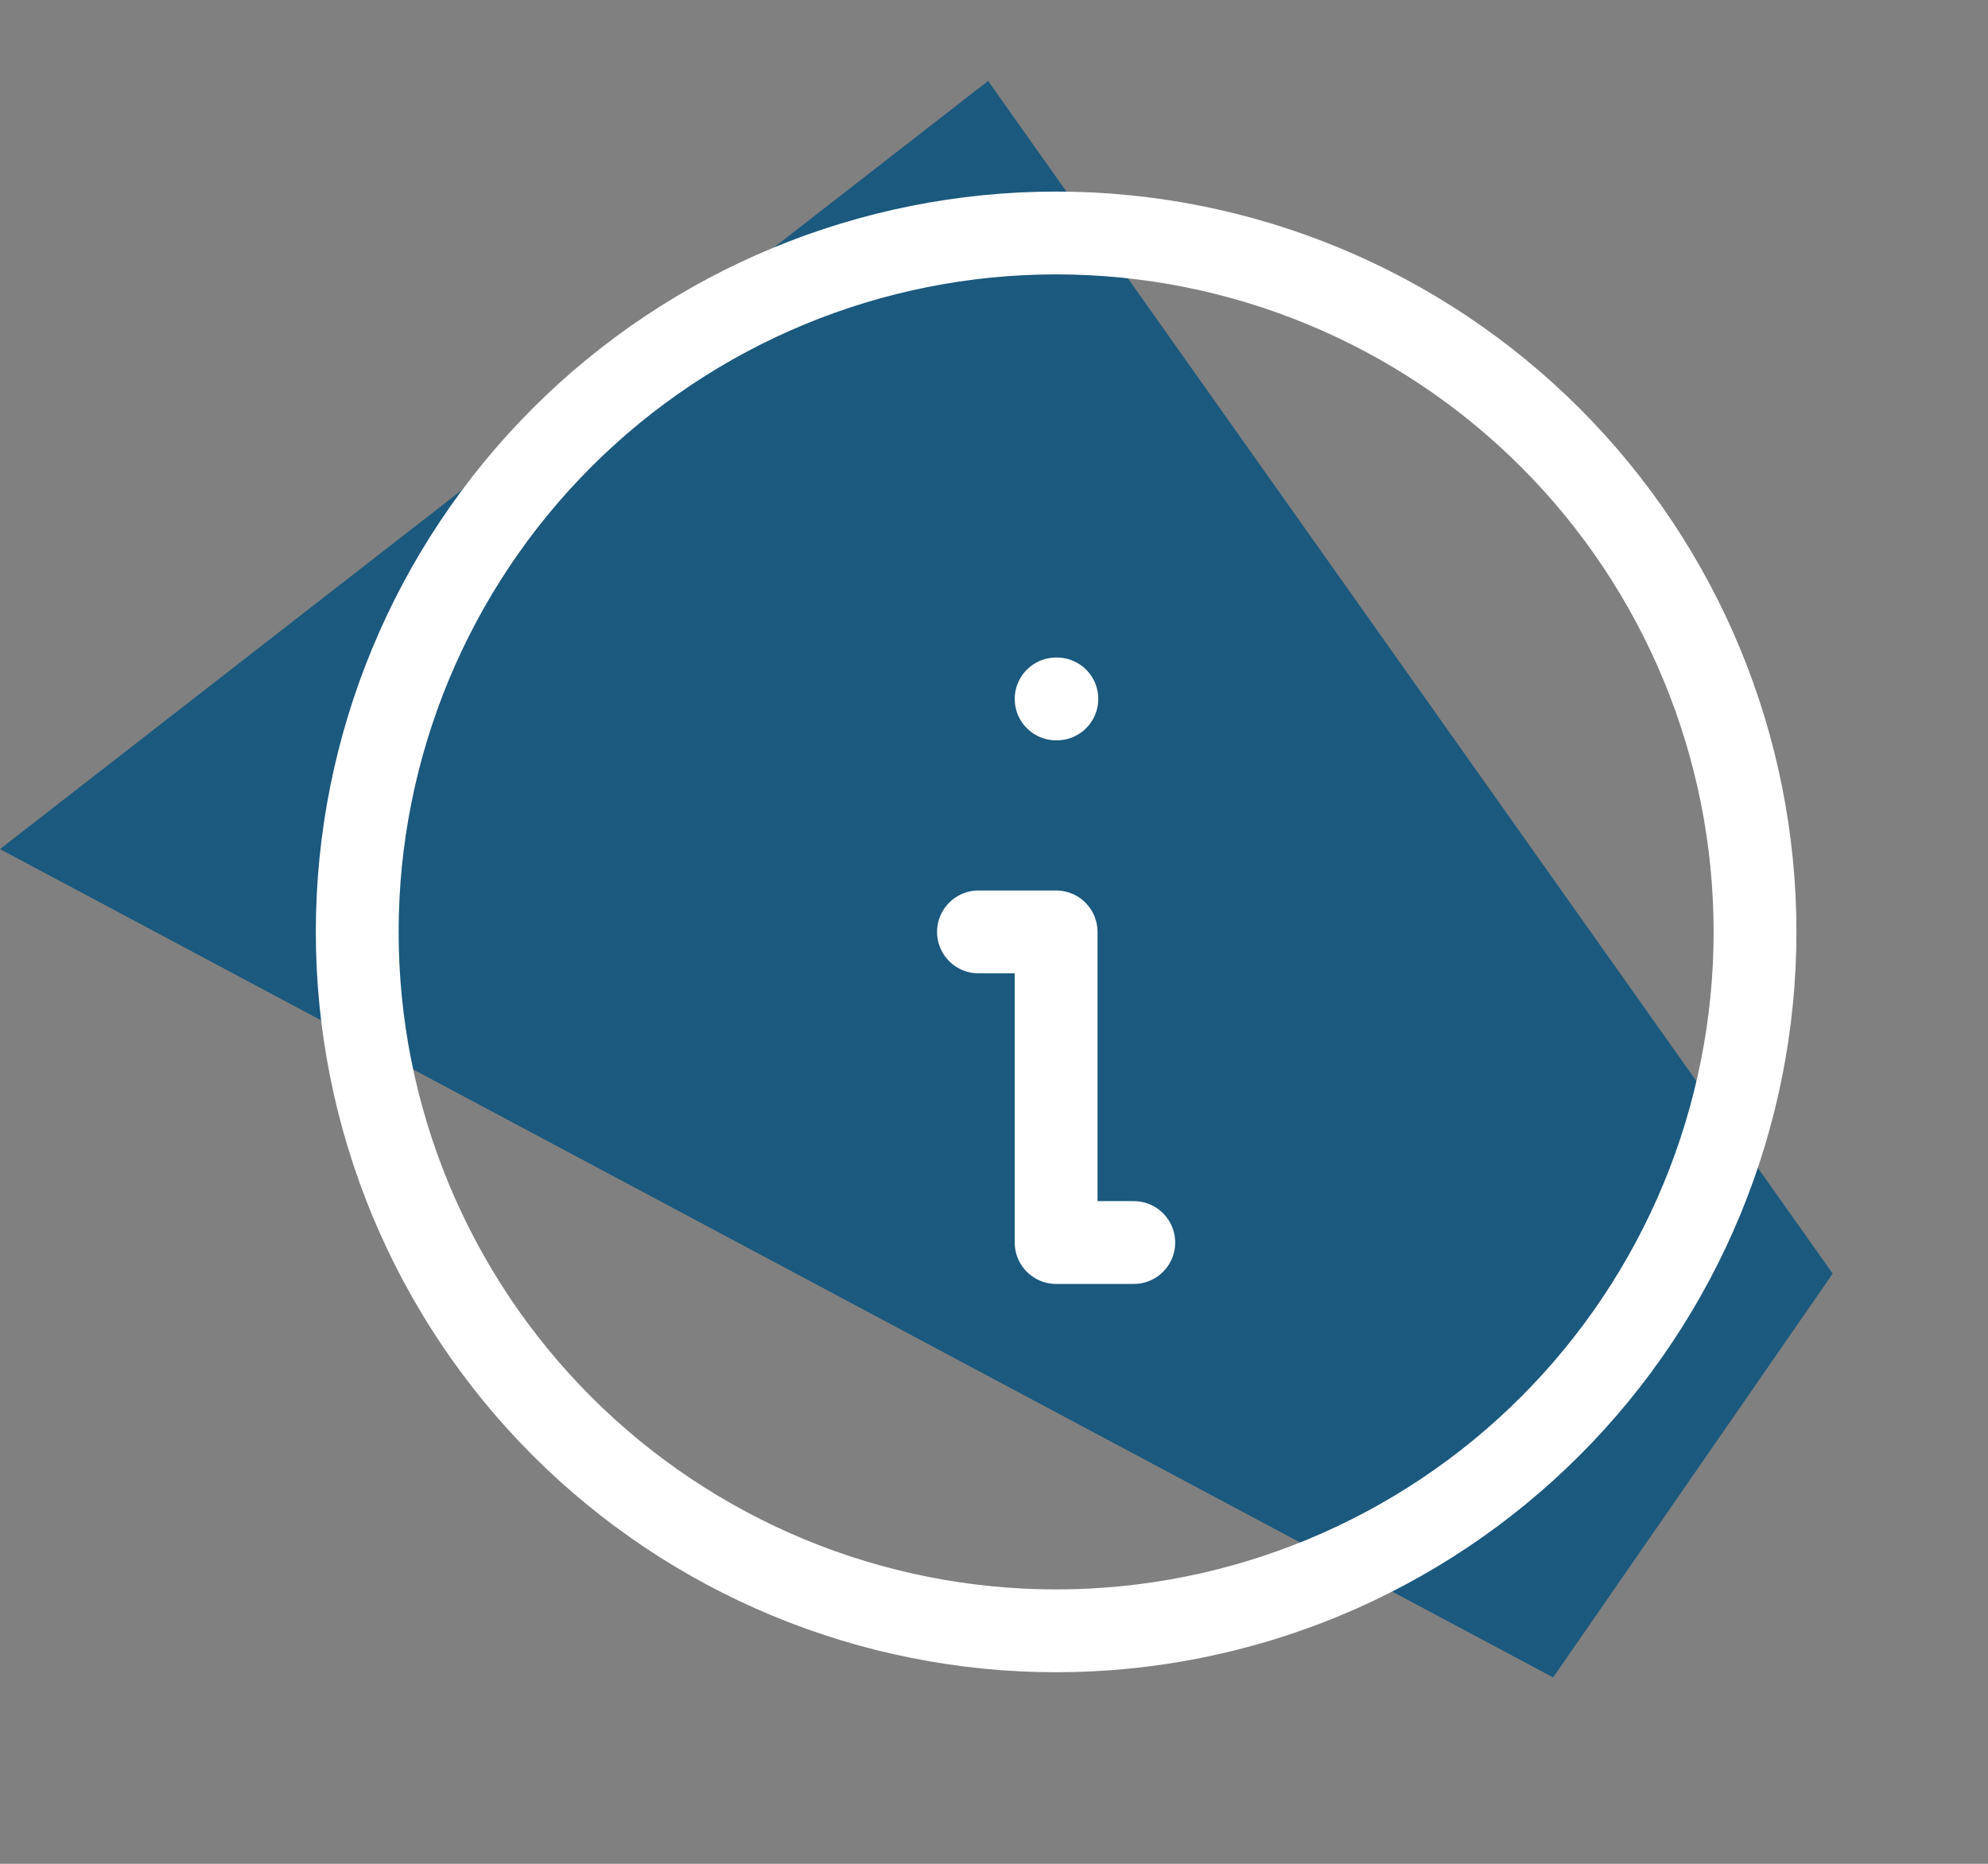 <svg width="32" height="30" viewBox="0 0 32 30" fill="none" xmlns="http://www.w3.org/2000/svg">
<rect x="0" y="0" width="32" height="30" fill="#808080" stroke="none"/>
<path d="M15.905 1.303L0 13.667L25 27L29.5 20.5L15.905 1.303Z" fill="#1B597E"/>
<path d="M17 11.25H17.012M5.75 15C5.75 16.477 6.041 17.94 6.606 19.305C7.172 20.67 8 21.91 9.045 22.955C10.09 24 11.33 24.828 12.695 25.394C14.06 25.959 15.523 26.25 17 26.25C18.477 26.25 19.94 25.959 21.305 25.394C22.67 24.828 23.91 24 24.955 22.955C26 21.91 26.828 20.67 27.394 19.305C27.959 17.94 28.25 16.477 28.25 15C28.25 12.016 27.065 9.155 24.955 7.045C22.845 4.935 19.984 3.75 17 3.75C14.016 3.75 11.155 4.935 9.045 7.045C6.935 9.155 5.75 12.016 5.75 15Z" stroke="white" stroke-width="1.333" stroke-linecap="round" stroke-linejoin="round"/>
<path d="M15.75 15H17V20H18.25" stroke="white" stroke-width="1.333" stroke-linecap="round" stroke-linejoin="round"/>
</svg>
